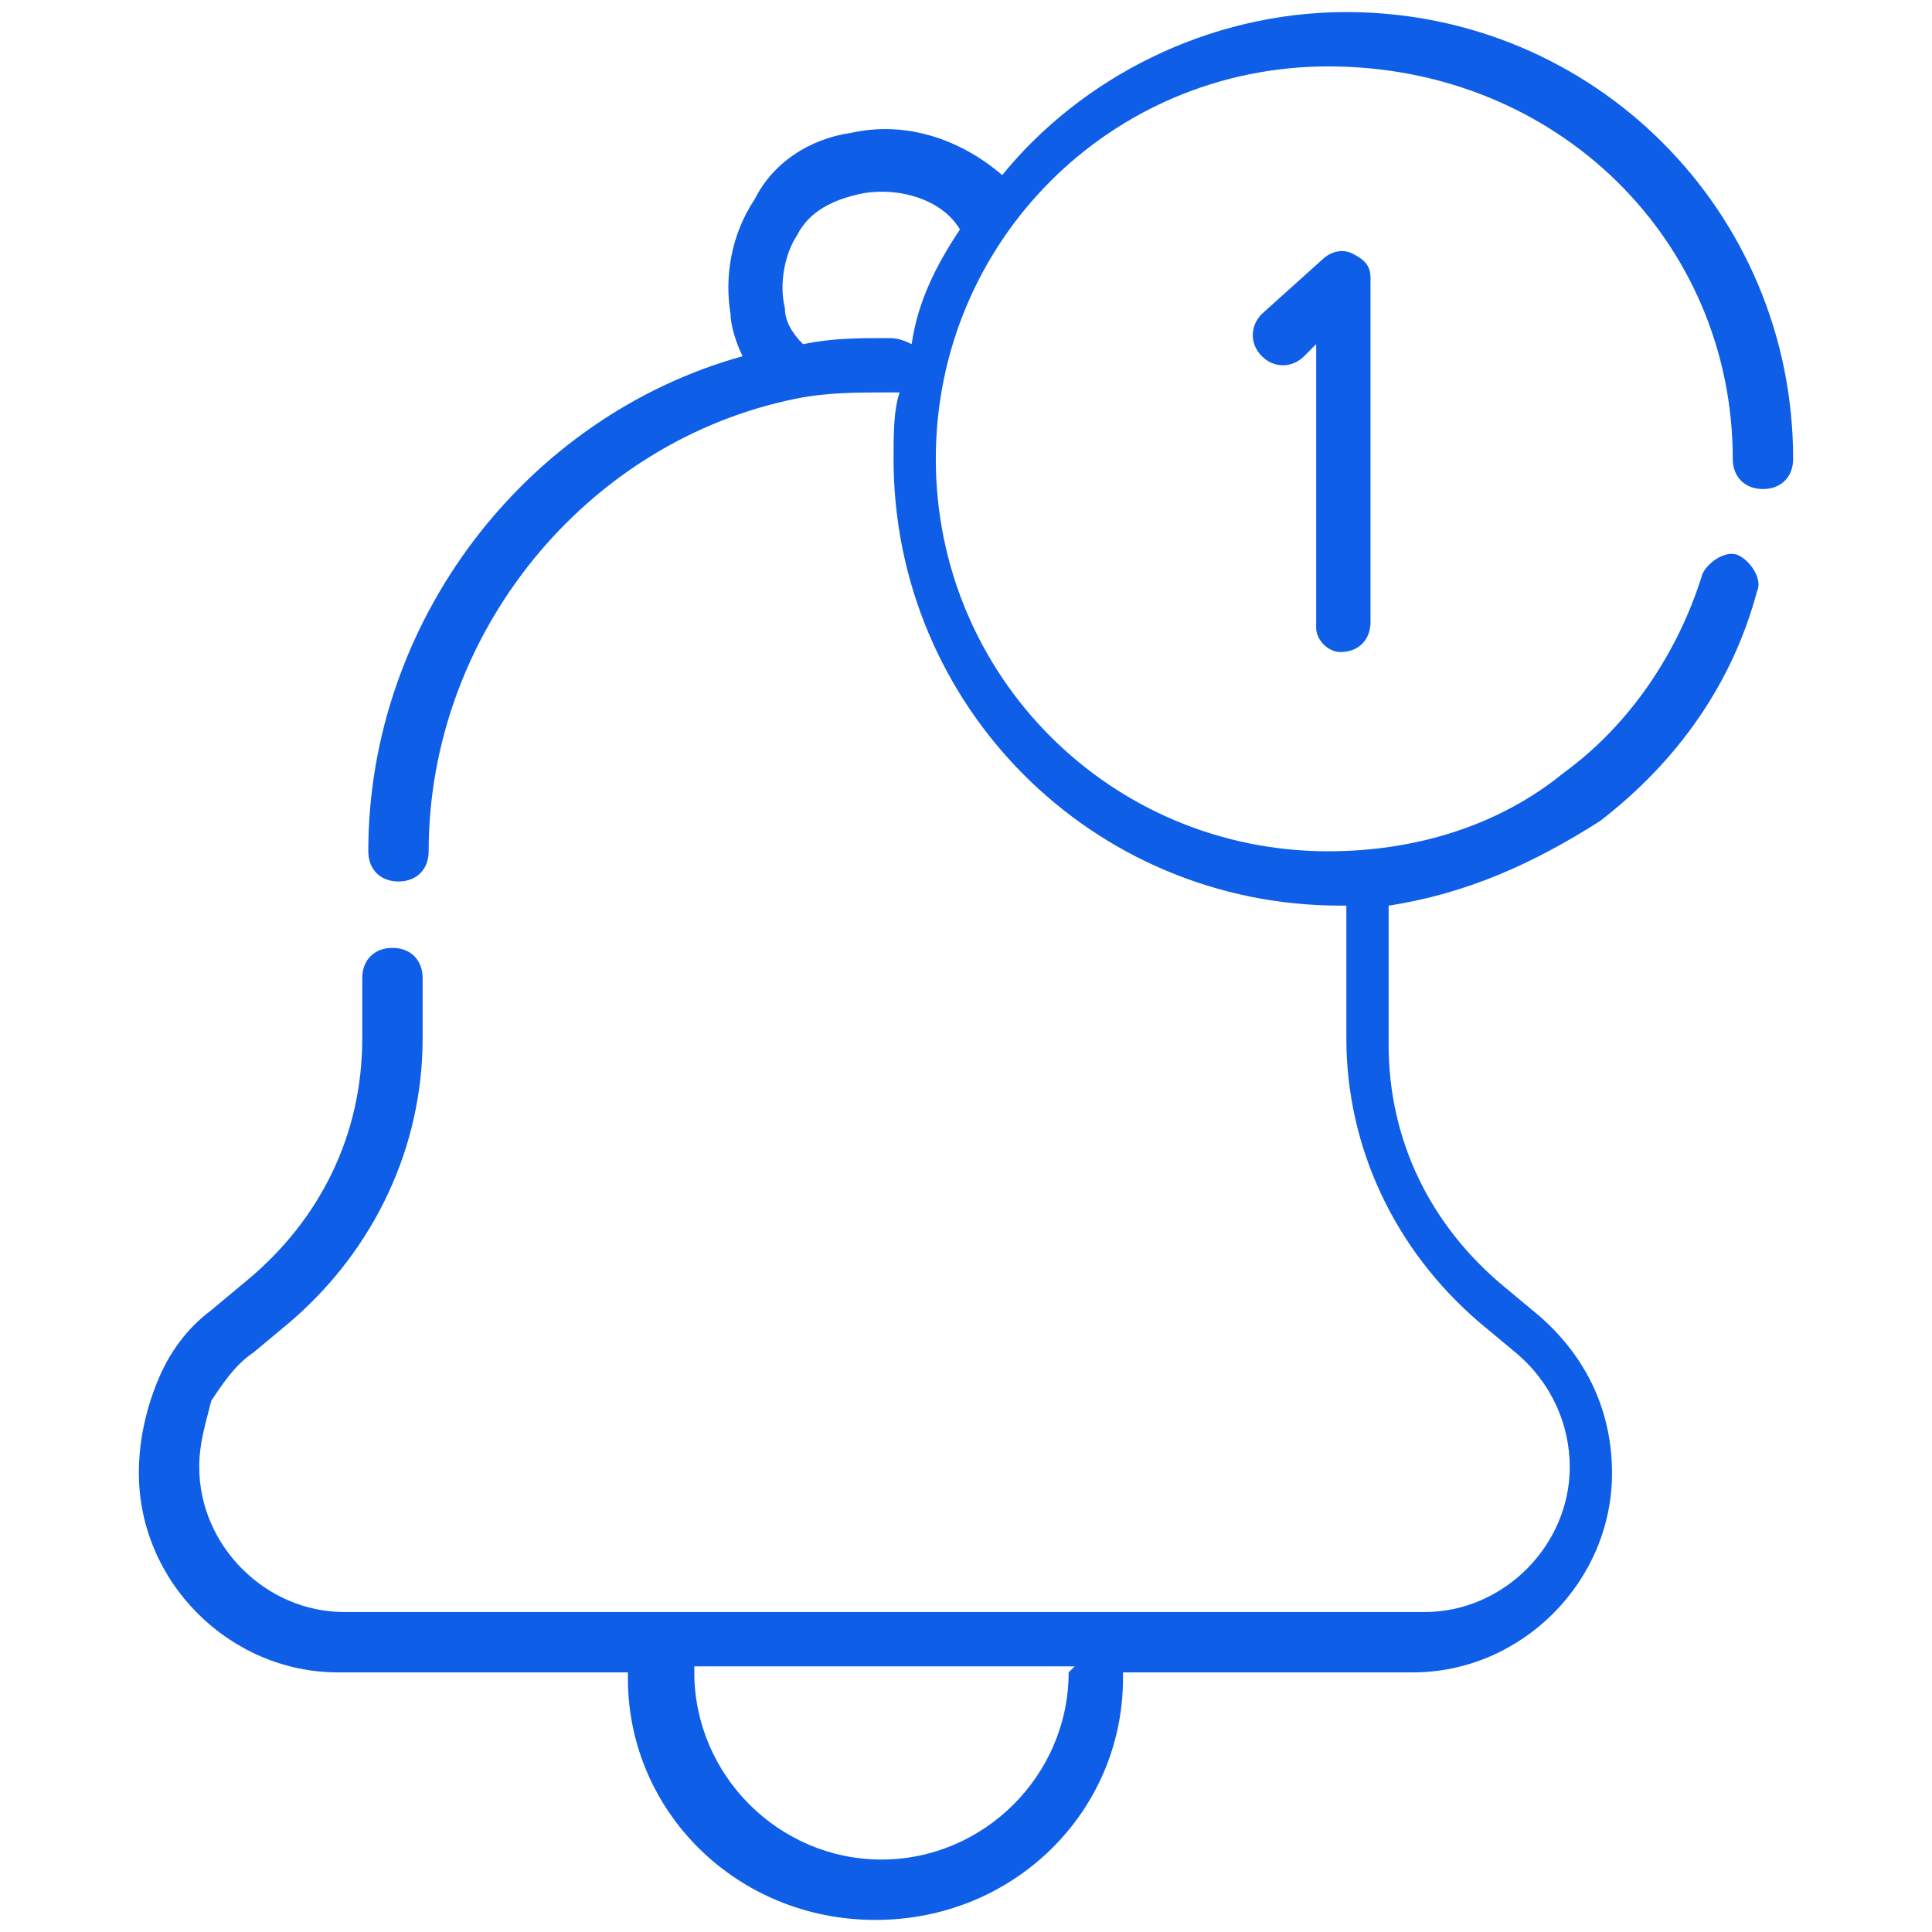 <svg width="80" height="80" viewBox="0 0 80 80" fill="none" xmlns="http://www.w3.org/2000/svg">
<path d="M71.75 19C71.75 19.75 72.25 20.25 73 20.25C73.75 20.25 74.25 19.75 74.25 19C74.25 8.75 66 0.5 55.75 0.5C50 0.5 44.75 3.25 41.5 7.25C39.75 5.75 37.5 5 35.25 5.5C33.5 5.75 32 6.75 31.25 8.25C30.25 9.75 30 11.5 30.25 13C30.25 13.5 30.5 14.25 30.75 14.75C21.75 17.25 15.25 25.75 15.25 35.25C15.25 36 15.75 36.5 16.5 36.5C17.25 36.5 17.75 36 17.75 35.25C17.75 26.25 24.25 18.25 33 16.5C34.25 16.25 35.5 16.25 36.75 16.25C37 16.25 37 16.25 37.25 16.25C37 17 37 18 37 19C37 29.25 45.25 37.5 55.5 37.5H55.75V43C55.75 47.5 57.75 51.75 61.25 54.75L62.75 56C64.25 57.25 65 59 65 60.75C65 64 62.25 66.75 59 66.75H14.25C11 66.75 8.25 64 8.25 60.75C8.25 59.75 8.5 59 8.75 58C9.25 57.25 9.75 56.5 10.5 56L12 54.75C15.5 51.75 17.5 47.5 17.5 43V40.5C17.5 39.75 17 39.25 16.25 39.25C15.5 39.25 15 39.75 15 40.5V43C15 47 13.25 50.5 10.25 53L8.75 54.25C7.75 55 7 56 6.5 57.25C6 58.5 5.75 59.75 5.75 61C5.75 65.5 9.5 69.25 14 69.25H26V69.5C26 75 30.5 79.5 36.25 79.5C42 79.5 46.5 75 46.5 69.5V69.25H58.5C63 69.25 66.75 65.5 66.75 61C66.75 58.5 65.75 56.25 63.75 54.5L62.25 53.25C59.25 50.75 57.5 47.25 57.5 43.25V37.5C60.75 37 63.5 35.75 66.25 34C69.5 31.5 71.75 28.25 72.75 24.5C73 24 72.5 23.25 72 23C71.5 22.75 70.75 23.25 70.5 23.75C69.5 27 67.5 30 64.75 32C62 34.25 58.5 35.25 55 35.25C46 35.25 38.75 28 38.75 19C38.75 10 46 2.75 55 2.75C64.5 2.75 71.75 10 71.75 19ZM44.25 69.25C44.25 73.5 40.75 77 36.5 77C32.25 77 28.75 73.5 28.75 69.25V69H44.5C44.25 69.25 44.25 69.25 44.25 69.25ZM36.75 14C35.5 14 34.5 14 33.25 14.25C32.75 13.75 32.5 13.25 32.5 12.75C32.25 11.75 32.5 10.5 33 9.75C33.5 8.75 34.5 8.25 35.75 8C37.25 7.75 39 8.25 39.75 9.5C38.75 11 38 12.5 37.75 14.25C37.25 14 37 14 36.75 14Z" fill="#0E5EE7"/>
<path d="M55.5 27C56.25 27 56.75 26.5 56.75 25.75V11.5C56.75 11 56.5 10.75 56 10.5C55.5 10.25 55 10.5 54.75 10.75L52.25 13C51.75 13.5 51.75 14.25 52.25 14.75C52.75 15.25 53.5 15.25 54 14.75L54.5 14.25V26C54.5 26.5 55 27 55.5 27Z" fill="#0E5EE7"/>
</svg>
